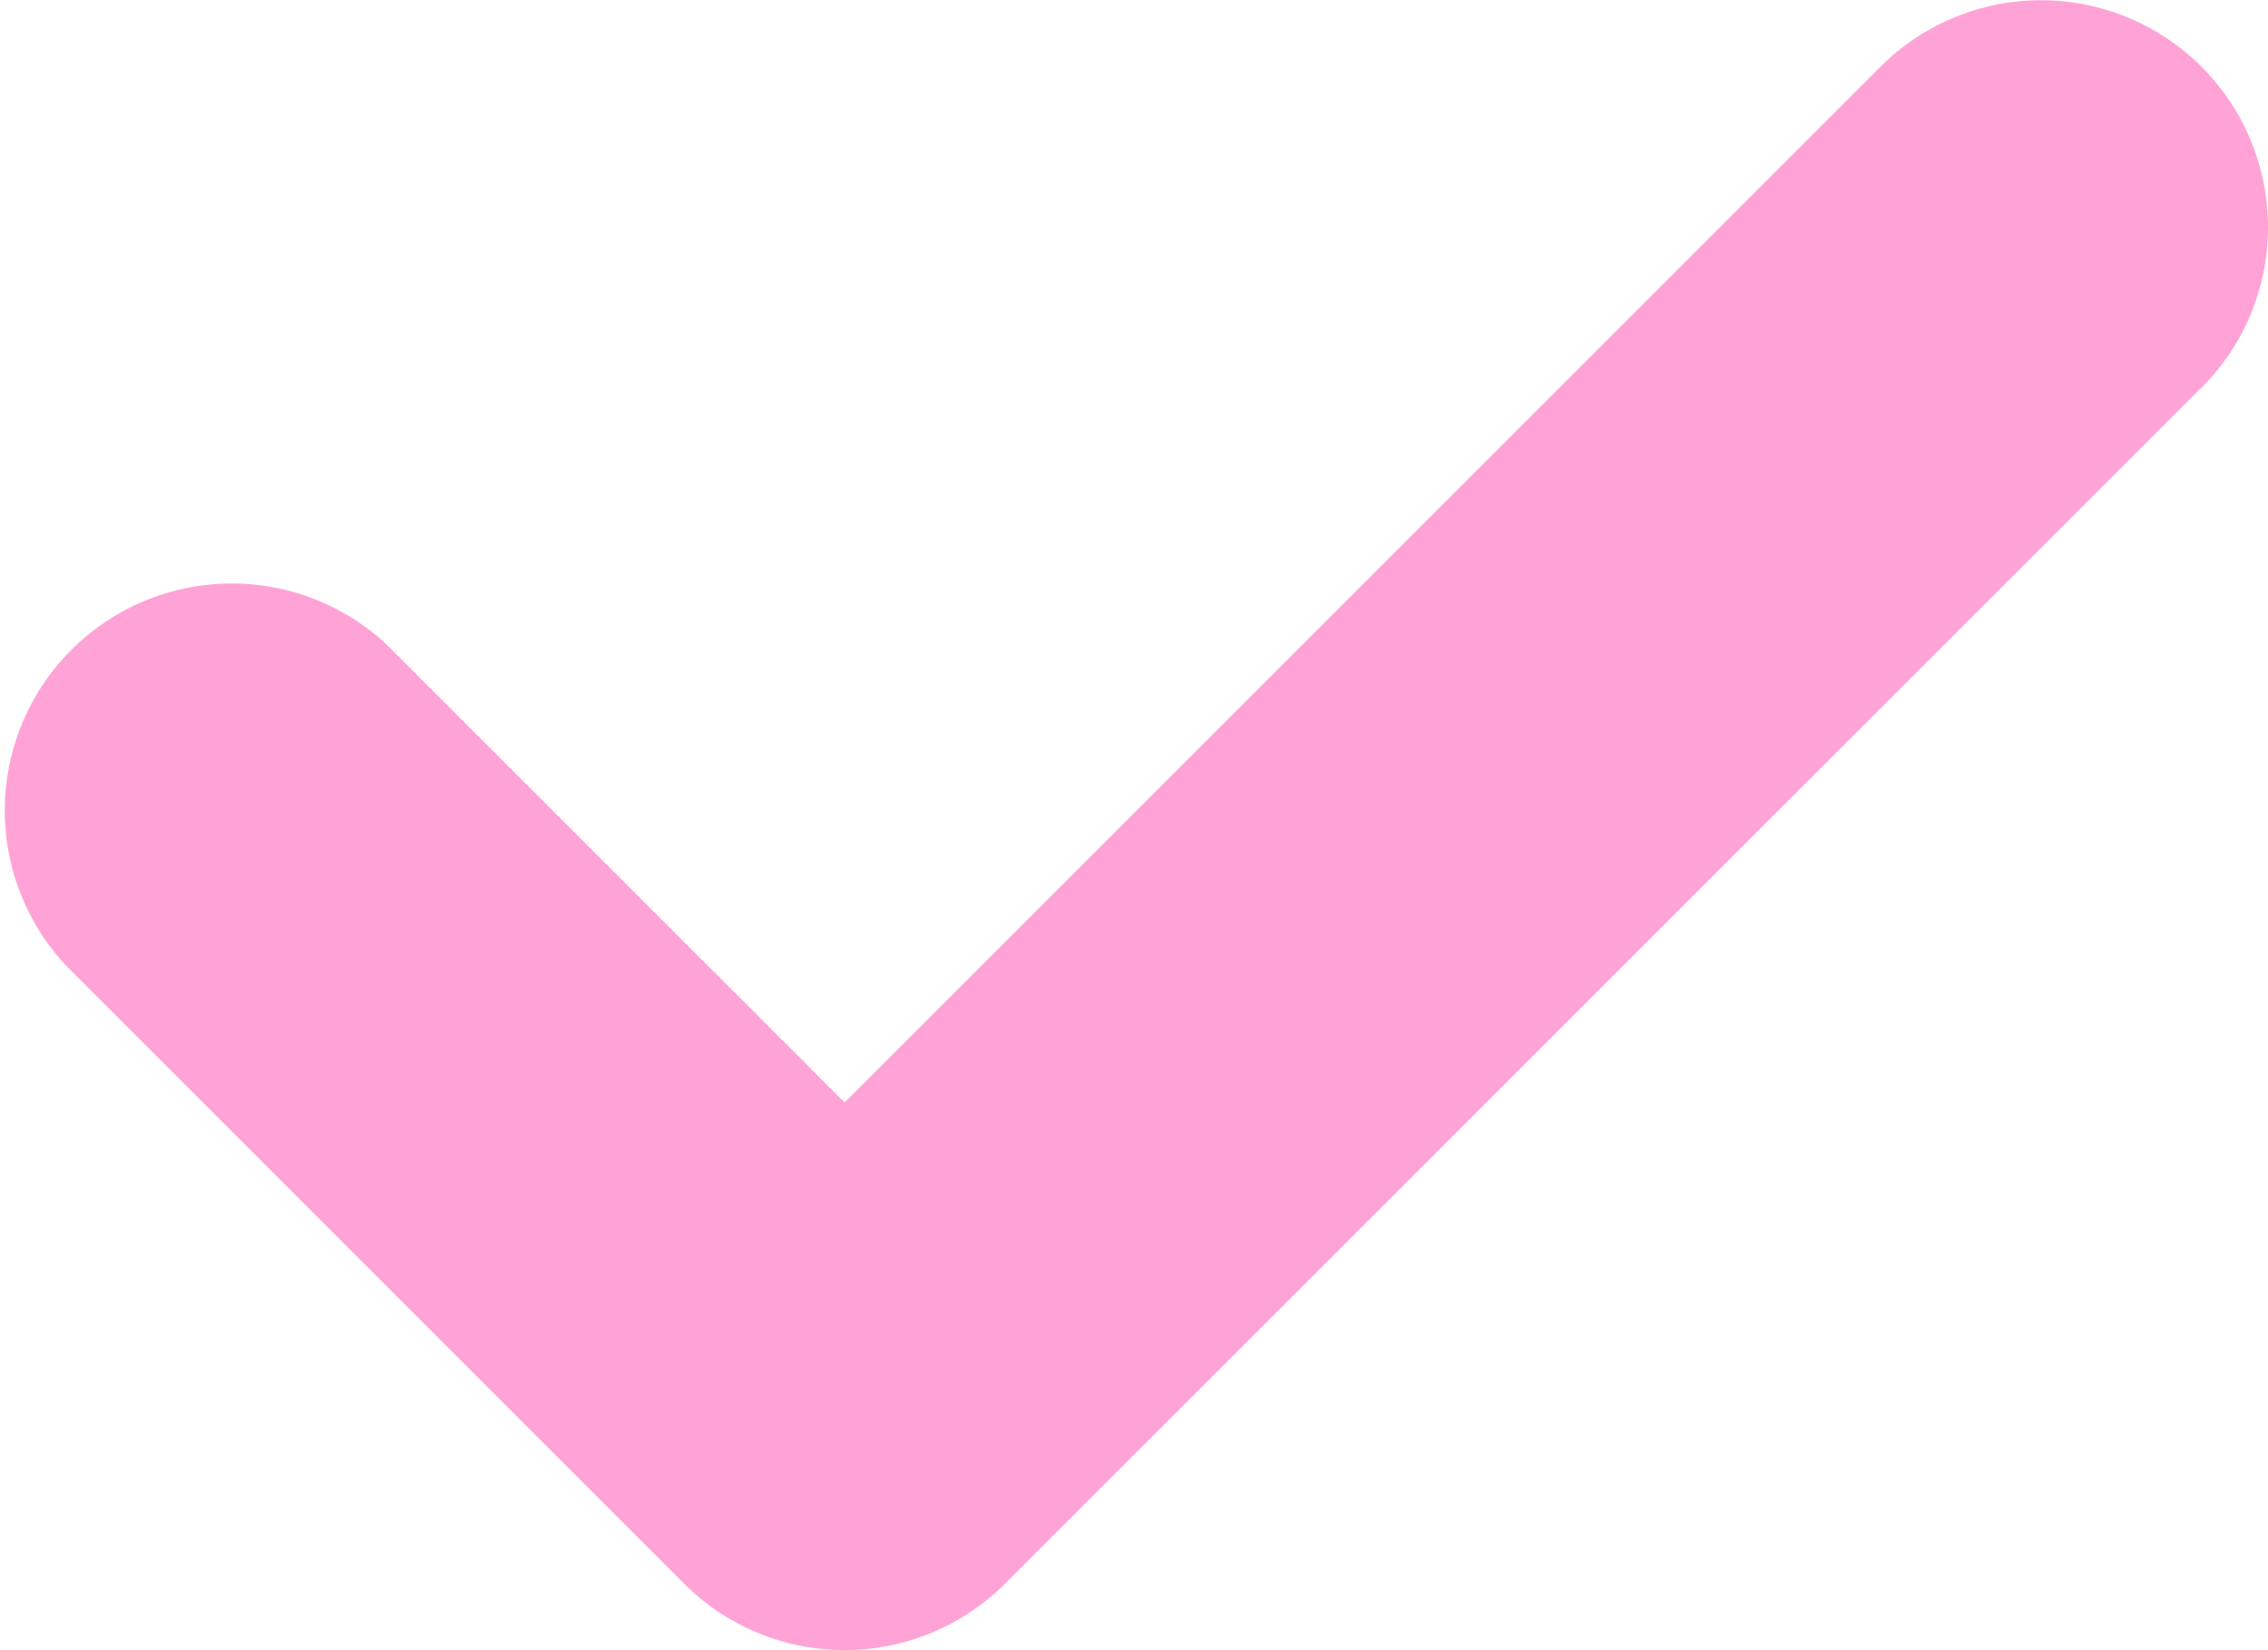 <svg id="Capa_1" data-name="Capa 1" xmlns="http://www.w3.org/2000/svg" viewBox="0 0 361.27 262.88">
  <defs>
    <style>
      .cls-1 {
        fill: #ffa3d7;
      }
    </style>
  </defs>
  <title>check-ruby</title>
  <path class="cls-1" d="M373.69,132.92,183.1,323.49a36.17,36.17,0,0,1-51.13,0L33.59,225.1A36.16,36.16,0,0,1,84.72,174l72.82,72.83,165-165a36.16,36.16,0,0,1,51.14,51.14Z" transform="translate(-23 -71.2)"/>
</svg>
